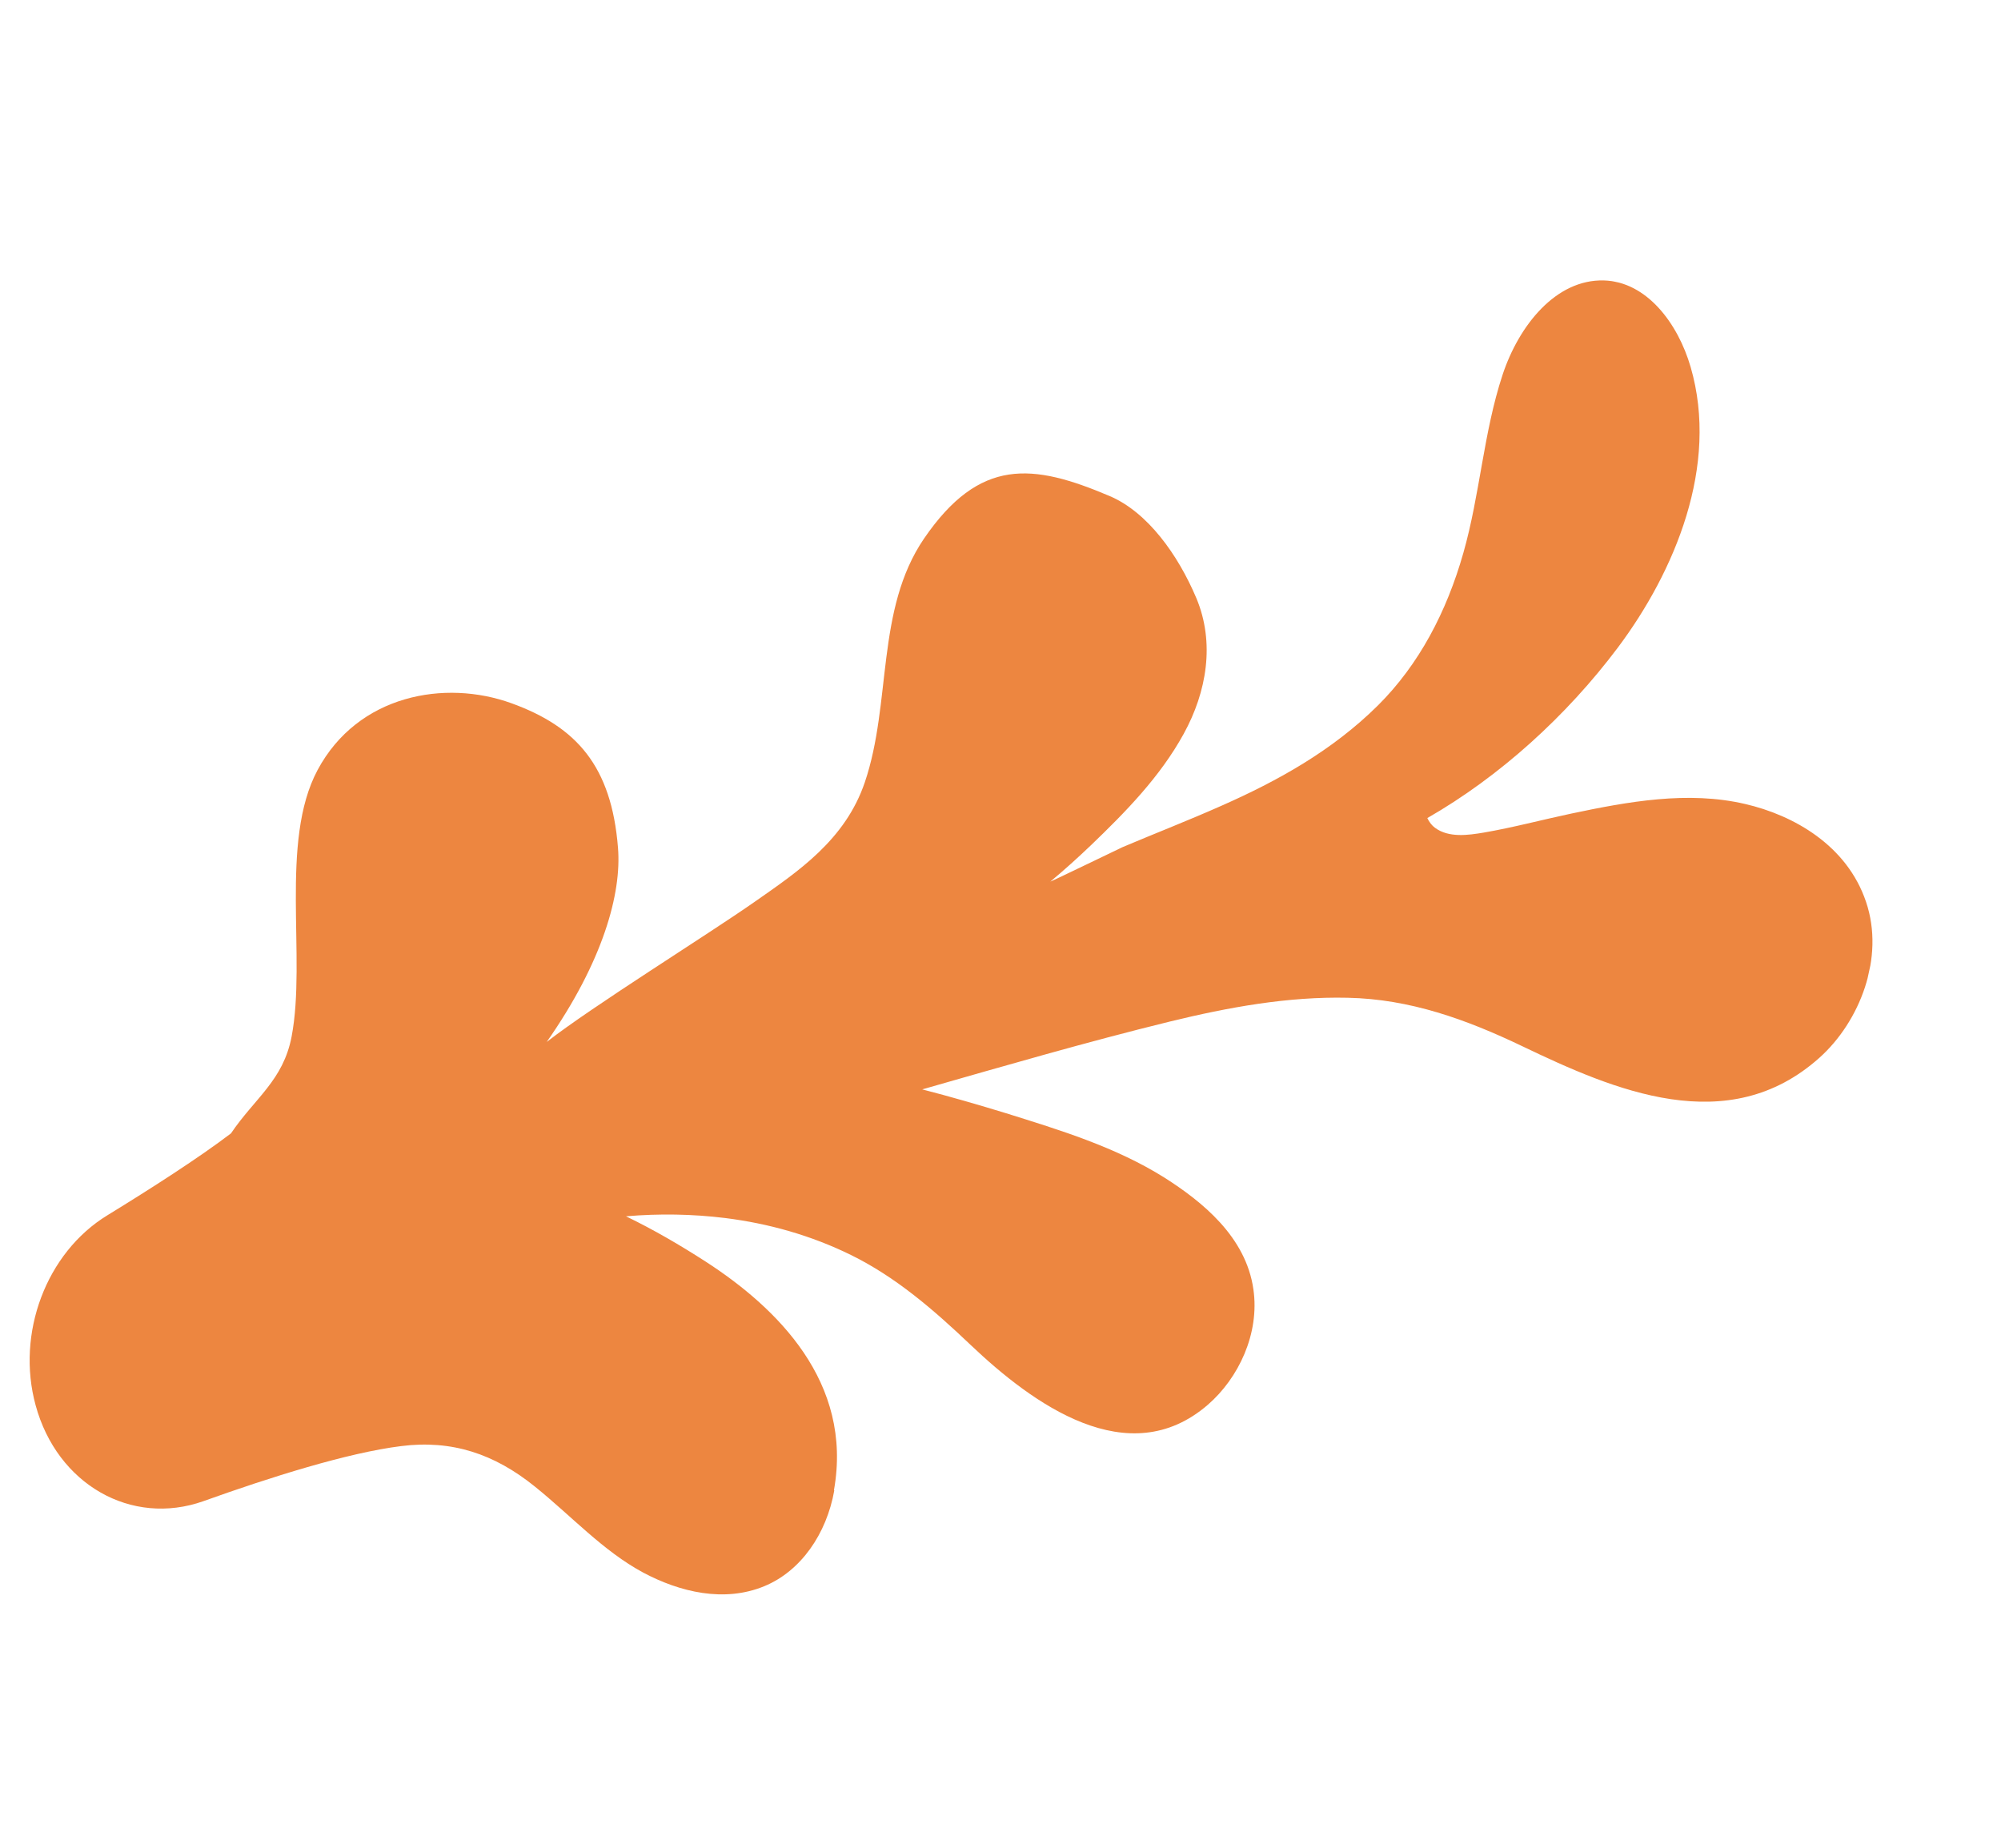<?xml version="1.0" encoding="UTF-8"?> <svg xmlns="http://www.w3.org/2000/svg" width="236" height="218" viewBox="0 0 236 218" fill="none"><g clip-path="url(#clip0_6409_1180)"><path d="M98.358 175.759C100.624 163.026 91.638 154.244 83.219 148.8C80.263 146.892 77.11 145.046 73.83 143.462C77.736 143.127 81.647 143.188 85.538 143.667C90.662 144.309 95.667 145.715 100.38 148.033C105.656 150.632 110.106 154.473 114.486 158.642C121.794 165.583 133.071 173.81 142.461 165.685C146.077 162.546 148.583 157.296 147.827 152.072C146.944 145.846 141.749 141.711 137.349 138.908C131.56 135.275 125.018 133.297 118.663 131.306C115.373 130.3 112.093 129.348 108.77 128.492C118.497 125.71 128.185 122.894 137.967 120.493C144.868 118.808 151.913 117.523 158.944 117.685C166.277 117.833 172.935 120.232 179.583 123.42C190.372 128.589 203.811 134.415 214.598 124.75C219.304 120.532 222.331 112.997 220.08 106.367C217.836 99.713 211.567 96.16 205.83 94.831C199.085 93.257 192.039 94.541 185.286 95.968C181.849 96.695 178.44 97.612 174.986 98.204C173.141 98.513 170.877 98.837 169.245 97.638C168.886 97.376 168.561 96.962 168.34 96.492C176.863 91.604 184.744 84.468 190.828 76.36C197.506 67.433 202.786 54.962 199.395 43.288C197.89 38.112 194.199 33.224 189.174 33.078C183.482 32.918 179.12 38.423 177.209 44.225C174.975 50.984 174.548 58.348 172.589 65.22C170.614 72.167 167.371 78.364 162.534 83.186C157.113 88.566 150.633 92.134 144.041 95.046C140.181 96.761 136.271 98.28 132.405 99.915C132.047 100.074 124.25 103.856 123.876 103.985C125.538 102.608 127.151 101.142 128.725 99.64C132.698 95.816 136.814 91.653 139.612 86.545C142.328 81.604 143.313 75.811 141.092 70.532C138.943 65.452 135.356 60.403 130.852 58.499C121.807 54.658 115.547 53.927 108.974 63.535C103.271 71.91 105.174 82.89 102 92.264C99.683 99.084 94.145 102.778 88.998 106.373C83.52 110.213 69.795 118.737 64.478 122.901C71.117 113.413 73.328 105.384 72.886 99.992C72.12 90.365 68.004 85.728 60.321 82.947C52.466 80.103 42.204 81.951 37.455 90.824C32.936 99.272 36.158 112.99 34.395 122.25C33.404 127.436 30.068 129.502 27.241 133.681C23.476 136.55 17.838 140.17 12.668 143.339C5.451 147.747 1.875 157.271 4.205 165.762C6.745 175.089 15.494 180.078 24.003 177.057C31.817 174.254 40.993 171.352 47.306 170.566C53.266 169.81 58.287 171.457 63.096 175.35C67.321 178.747 71.138 182.951 75.852 185.48C80.196 187.797 85.421 189.04 90.14 187.091C94.452 185.316 97.488 180.919 98.396 175.794L98.358 175.759Z" fill="#ED8640"></path></g><defs><clipPath id="clip0_6409_1180"><rect width="202.708" height="178.231" fill="white" transform="translate(37.938) rotate(12.29)"></rect></clipPath></defs></svg> 